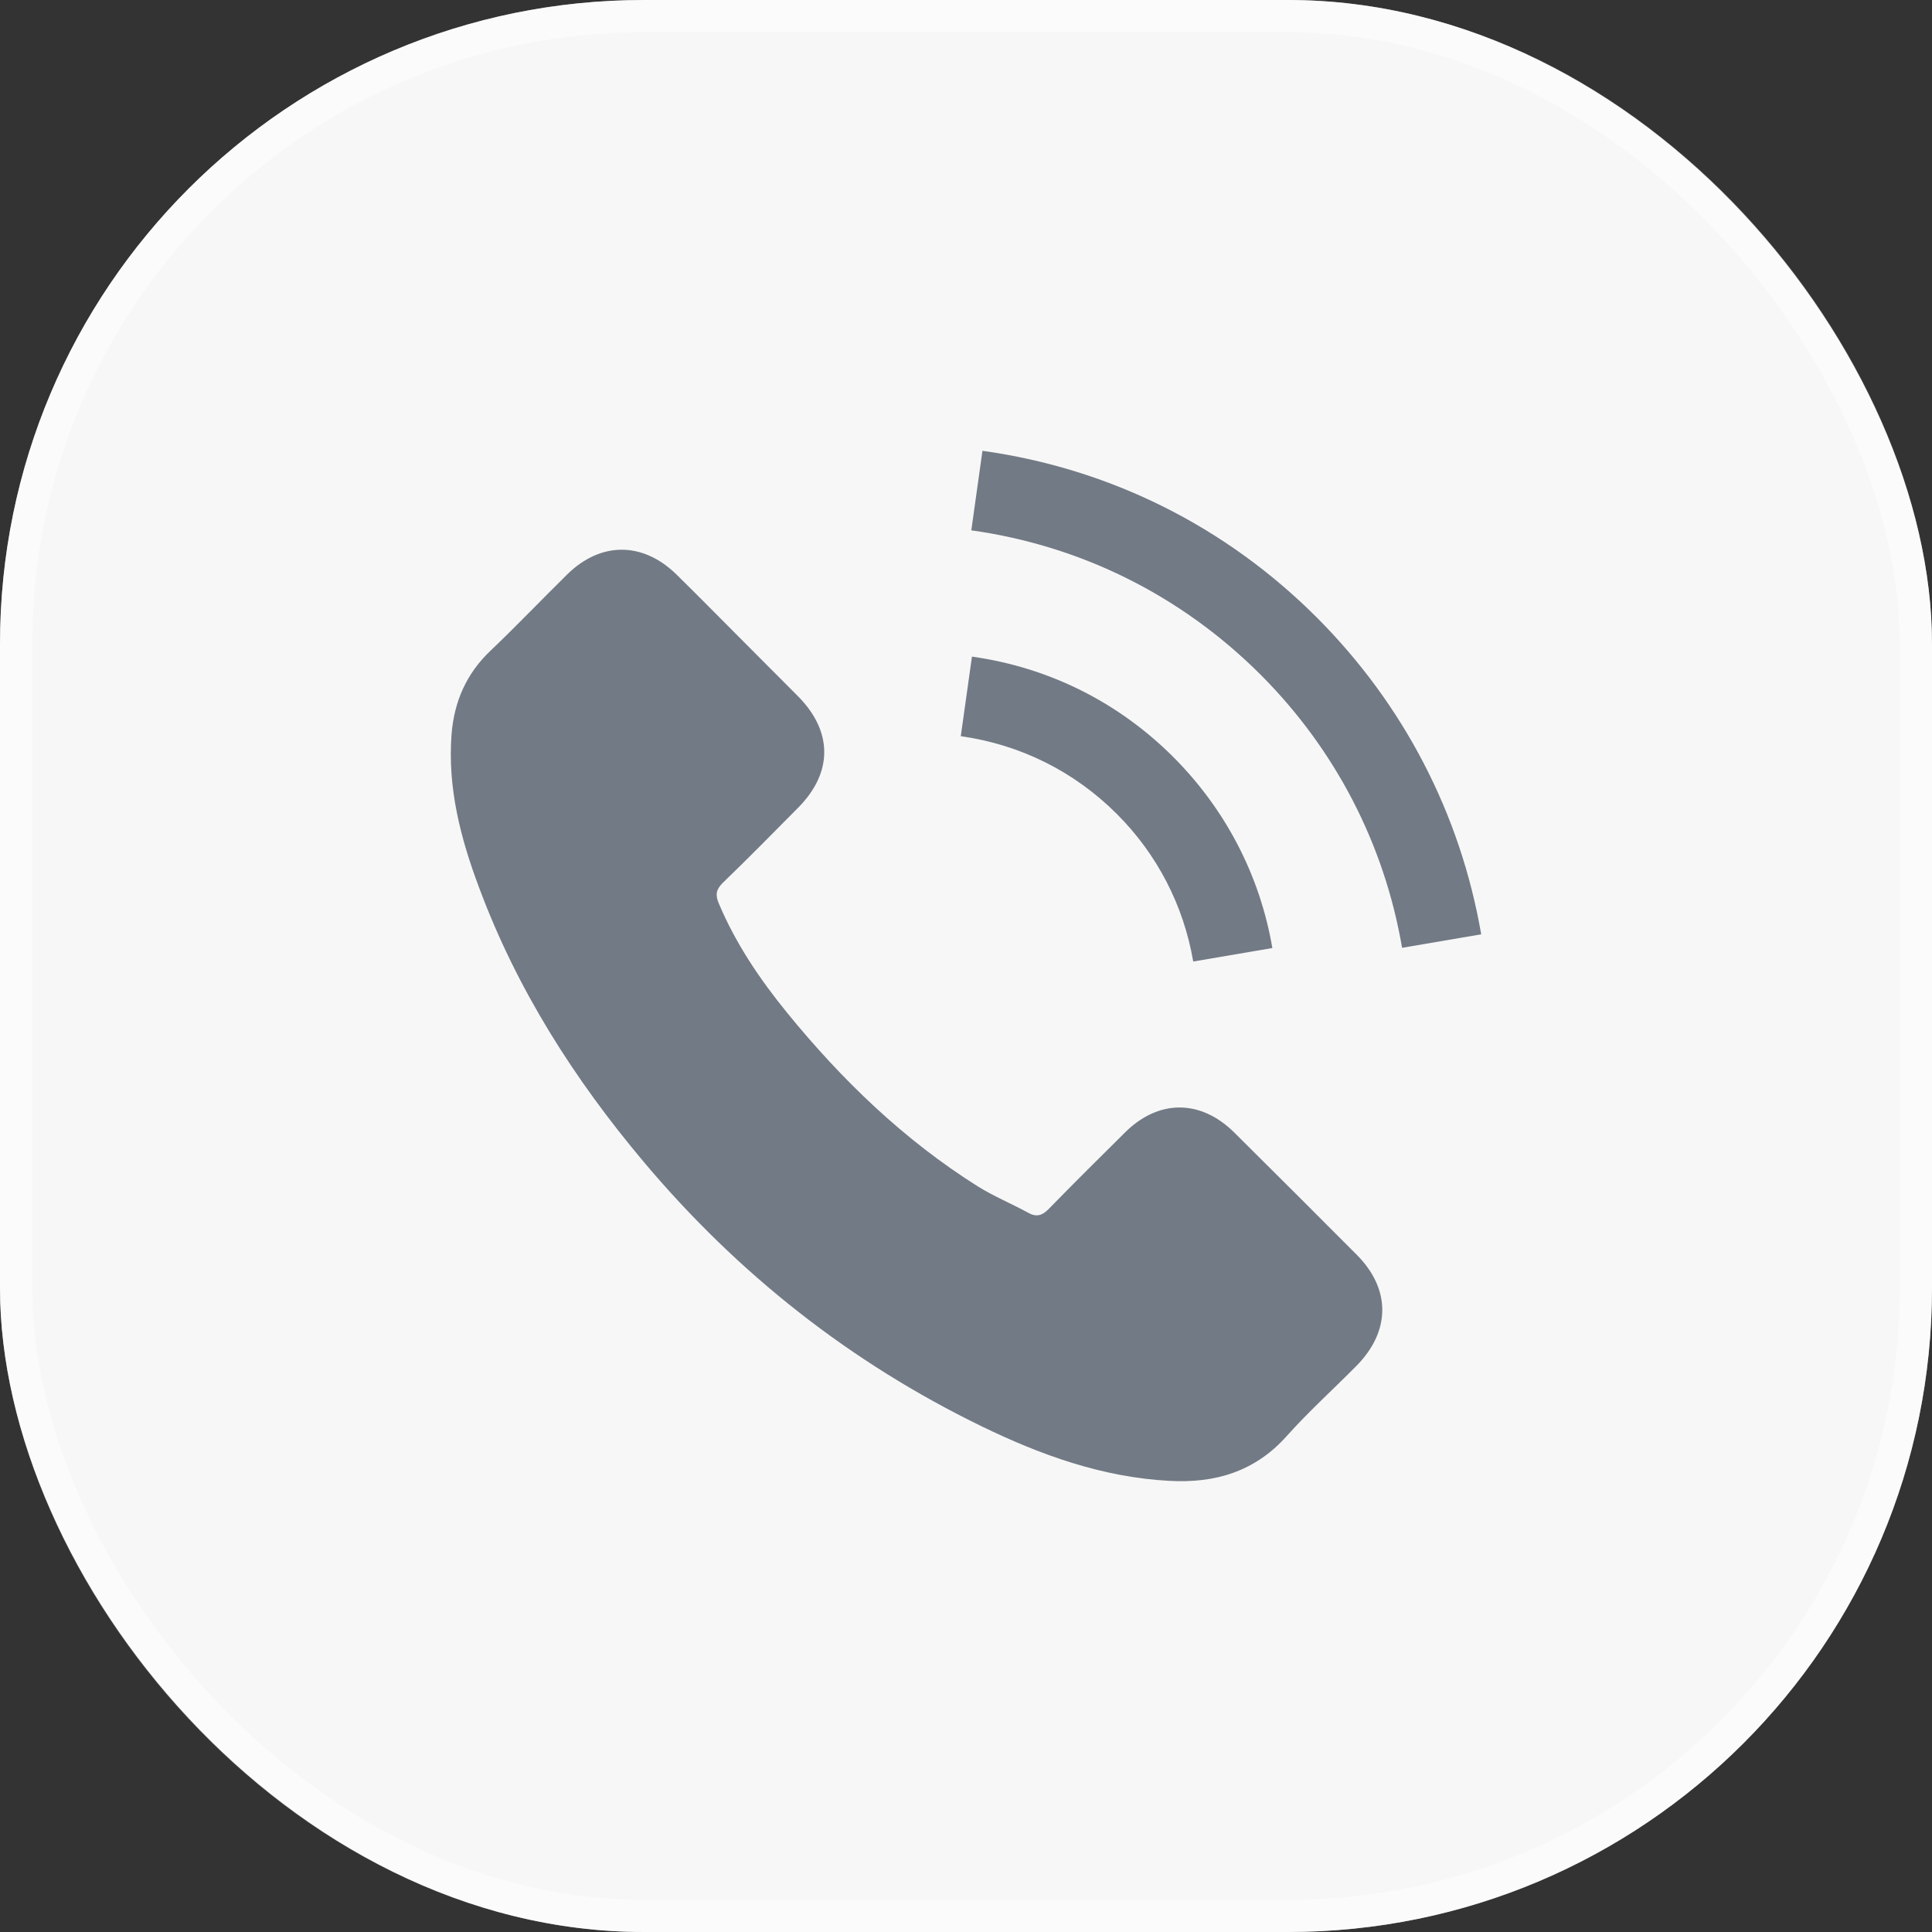 <svg width="60" height="60" viewBox="0 0 60 60" fill="none" xmlns="http://www.w3.org/2000/svg">
<rect x="0" y="0" width="60" height="60" fill="#333333" stroke="none"/>
<rect width="60" height="60" rx="20" fill="#F7F7F7"/>
<rect x="0.5" y="0.5" width="59" height="59" rx="19.5" stroke="white" stroke-opacity="0.5"/>
<path d="M38.329 35.169C37.283 34.136 35.978 34.136 34.939 35.169C34.147 35.954 33.354 36.74 32.575 37.539C32.362 37.759 32.182 37.806 31.923 37.659C31.41 37.379 30.864 37.153 30.371 36.847C28.074 35.402 26.149 33.544 24.445 31.453C23.599 30.414 22.846 29.302 22.32 28.05C22.214 27.797 22.234 27.631 22.44 27.424C23.233 26.659 24.005 25.873 24.784 25.087C25.87 23.995 25.87 22.716 24.778 21.618C24.158 20.992 23.539 20.379 22.92 19.753C22.28 19.114 21.648 18.468 21.002 17.835C19.956 16.817 18.651 16.817 17.612 17.842C16.813 18.628 16.047 19.434 15.235 20.206C14.483 20.919 14.103 21.791 14.023 22.81C13.897 24.468 14.303 26.033 14.876 27.558C16.047 30.714 17.832 33.517 19.996 36.088C22.92 39.563 26.409 42.314 30.491 44.298C32.329 45.19 34.233 45.876 36.304 45.989C37.729 46.069 38.968 45.71 39.96 44.598C40.639 43.839 41.405 43.146 42.124 42.42C43.19 41.341 43.197 40.036 42.138 38.971C40.873 37.699 39.601 36.434 38.329 35.169Z" fill="#727A85"/>
<path d="M37.057 29.861L39.514 29.442C39.128 27.185 38.062 25.14 36.444 23.516C34.733 21.804 32.569 20.726 30.185 20.392L29.838 22.863C31.683 23.123 33.361 23.955 34.686 25.28C35.938 26.532 36.757 28.117 37.057 29.861Z" fill="#727A85"/>
<path d="M40.899 19.181C38.062 16.344 34.473 14.553 30.511 14L30.165 16.47C33.587 16.95 36.691 18.501 39.141 20.945C41.465 23.269 42.99 26.206 43.543 29.435L46 29.016C45.354 25.273 43.589 21.878 40.899 19.181Z" fill="#727A85"/>
</svg>
